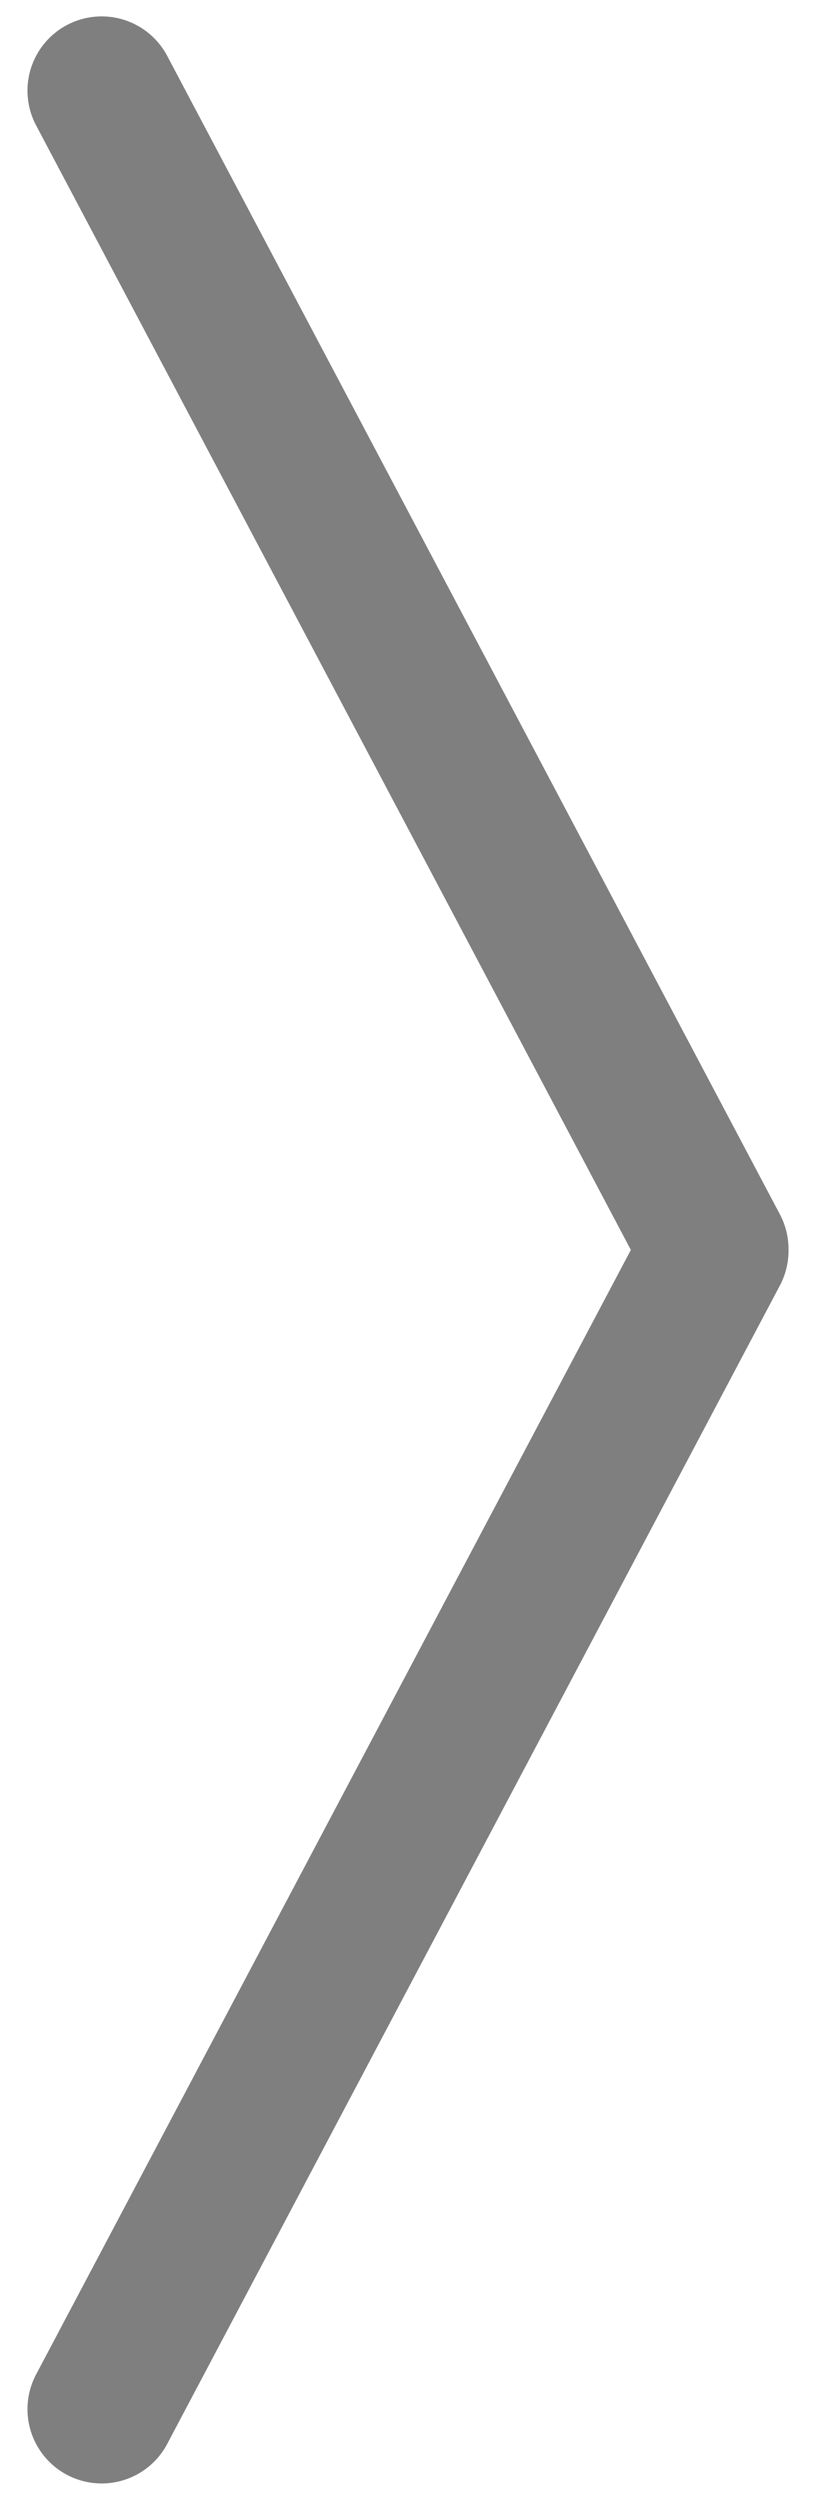 <?xml version="1.0" encoding="UTF-8" standalone="no"?>
<svg
   xmlns:dc="http://purl.org/dc/elements/1.1/"
   xmlns:cc="http://creativecommons.org/ns#"
   xmlns:rdf="http://www.w3.org/1999/02/22-rdf-syntax-ns#"
   xmlns:svg="http://www.w3.org/2000/svg"
   xmlns="http://www.w3.org/2000/svg"
   version="1.1"
   id="svg2"
   viewBox="0 0 33 101"
   height="101"
   width="33">
  <defs
     id="defs4" />
  <g
     transform="translate(0,-951.362)"
     id="layer1">
    <path
       id="path4163"
       d="M 4.111,955.024 28.889,1001.829 4.111,955.024 Z m 24.778,46.871 -24.778,46.805 24.778,-46.805 z"
       style="opacity:0.5;fill:none;fill-rule:evenodd;stroke:#000000;stroke-width:6;stroke-linecap:round;stroke-linejoin:round;stroke-miterlimit:4;stroke-dasharray:none;stroke-opacity:1" />
  </g>
</svg>
